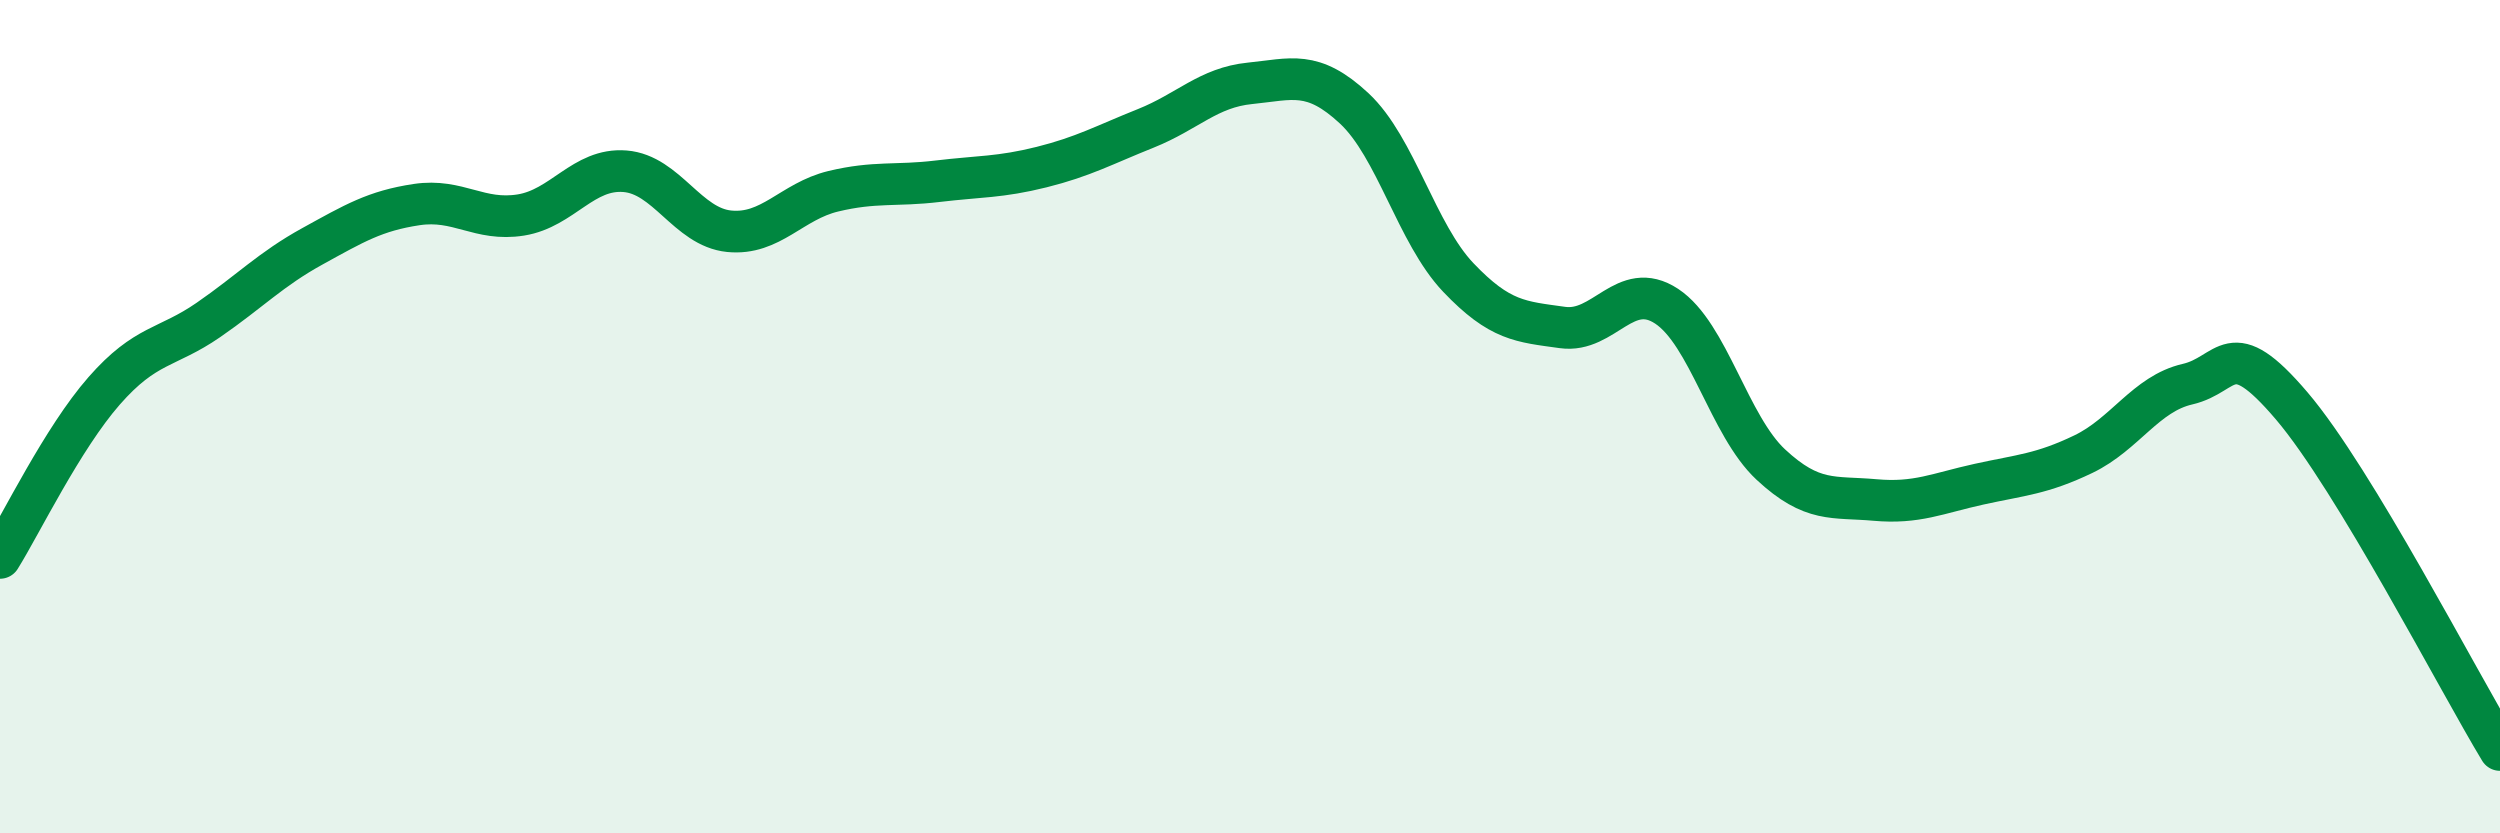 
    <svg width="60" height="20" viewBox="0 0 60 20" xmlns="http://www.w3.org/2000/svg">
      <path
        d="M 0,13.39 C 0.5,12.59 1.5,10.52 2.5,9.38 C 3.5,8.24 4,8.37 5,7.68 C 6,6.99 6.5,6.46 7.5,5.91 C 8.5,5.36 9,5.06 10,4.91 C 11,4.76 11.5,5.32 12.5,5.16 C 13.5,5 14,4.03 15,4.11 C 16,4.19 16.5,5.45 17.5,5.55 C 18.5,5.65 19,4.83 20,4.59 C 21,4.35 21.5,4.47 22.5,4.35 C 23.5,4.23 24,4.26 25,4.01 C 26,3.76 26.5,3.48 27.5,3.08 C 28.5,2.68 29,2.1 30,2 C 31,1.9 31.5,1.67 32.5,2.6 C 33.5,3.53 34,5.61 35,6.66 C 36,7.71 36.5,7.72 37.5,7.86 C 38.5,8 39,6.69 40,7.35 C 41,8.01 41.5,10.22 42.5,11.15 C 43.5,12.08 44,11.91 45,12 C 46,12.09 46.5,11.84 47.5,11.62 C 48.5,11.4 49,11.38 50,10.9 C 51,10.42 51.5,9.45 52.5,9.22 C 53.5,8.99 53.5,7.98 55,9.74 C 56.5,11.5 59,16.35 60,18L60 20L0 20Z"
        fill="#008740"
        opacity="0.1"
        stroke-linecap="round"
        stroke-linejoin="round"
      />
      <path
        d="M 0,13.39 C 0.5,12.59 1.5,10.52 2.5,9.38 C 3.5,8.24 4,8.37 5,7.68 C 6,6.99 6.5,6.46 7.5,5.91 C 8.5,5.36 9,5.06 10,4.91 C 11,4.76 11.5,5.32 12.5,5.16 C 13.5,5 14,4.03 15,4.11 C 16,4.19 16.5,5.45 17.5,5.55 C 18.5,5.65 19,4.83 20,4.59 C 21,4.35 21.5,4.47 22.5,4.35 C 23.5,4.23 24,4.26 25,4.01 C 26,3.76 26.5,3.48 27.5,3.08 C 28.5,2.68 29,2.1 30,2 C 31,1.9 31.5,1.67 32.5,2.6 C 33.5,3.53 34,5.61 35,6.66 C 36,7.71 36.5,7.72 37.5,7.86 C 38.5,8 39,6.69 40,7.35 C 41,8.01 41.5,10.22 42.5,11.15 C 43.5,12.08 44,11.91 45,12 C 46,12.09 46.5,11.84 47.5,11.62 C 48.5,11.4 49,11.38 50,10.9 C 51,10.42 51.5,9.45 52.5,9.22 C 53.5,8.99 53.5,7.98 55,9.74 C 56.5,11.5 59,16.35 60,18"
        stroke="#008740"
        stroke-width="1"
        fill="none"
        stroke-linecap="round"
        stroke-linejoin="round"
      />
    </svg>
  